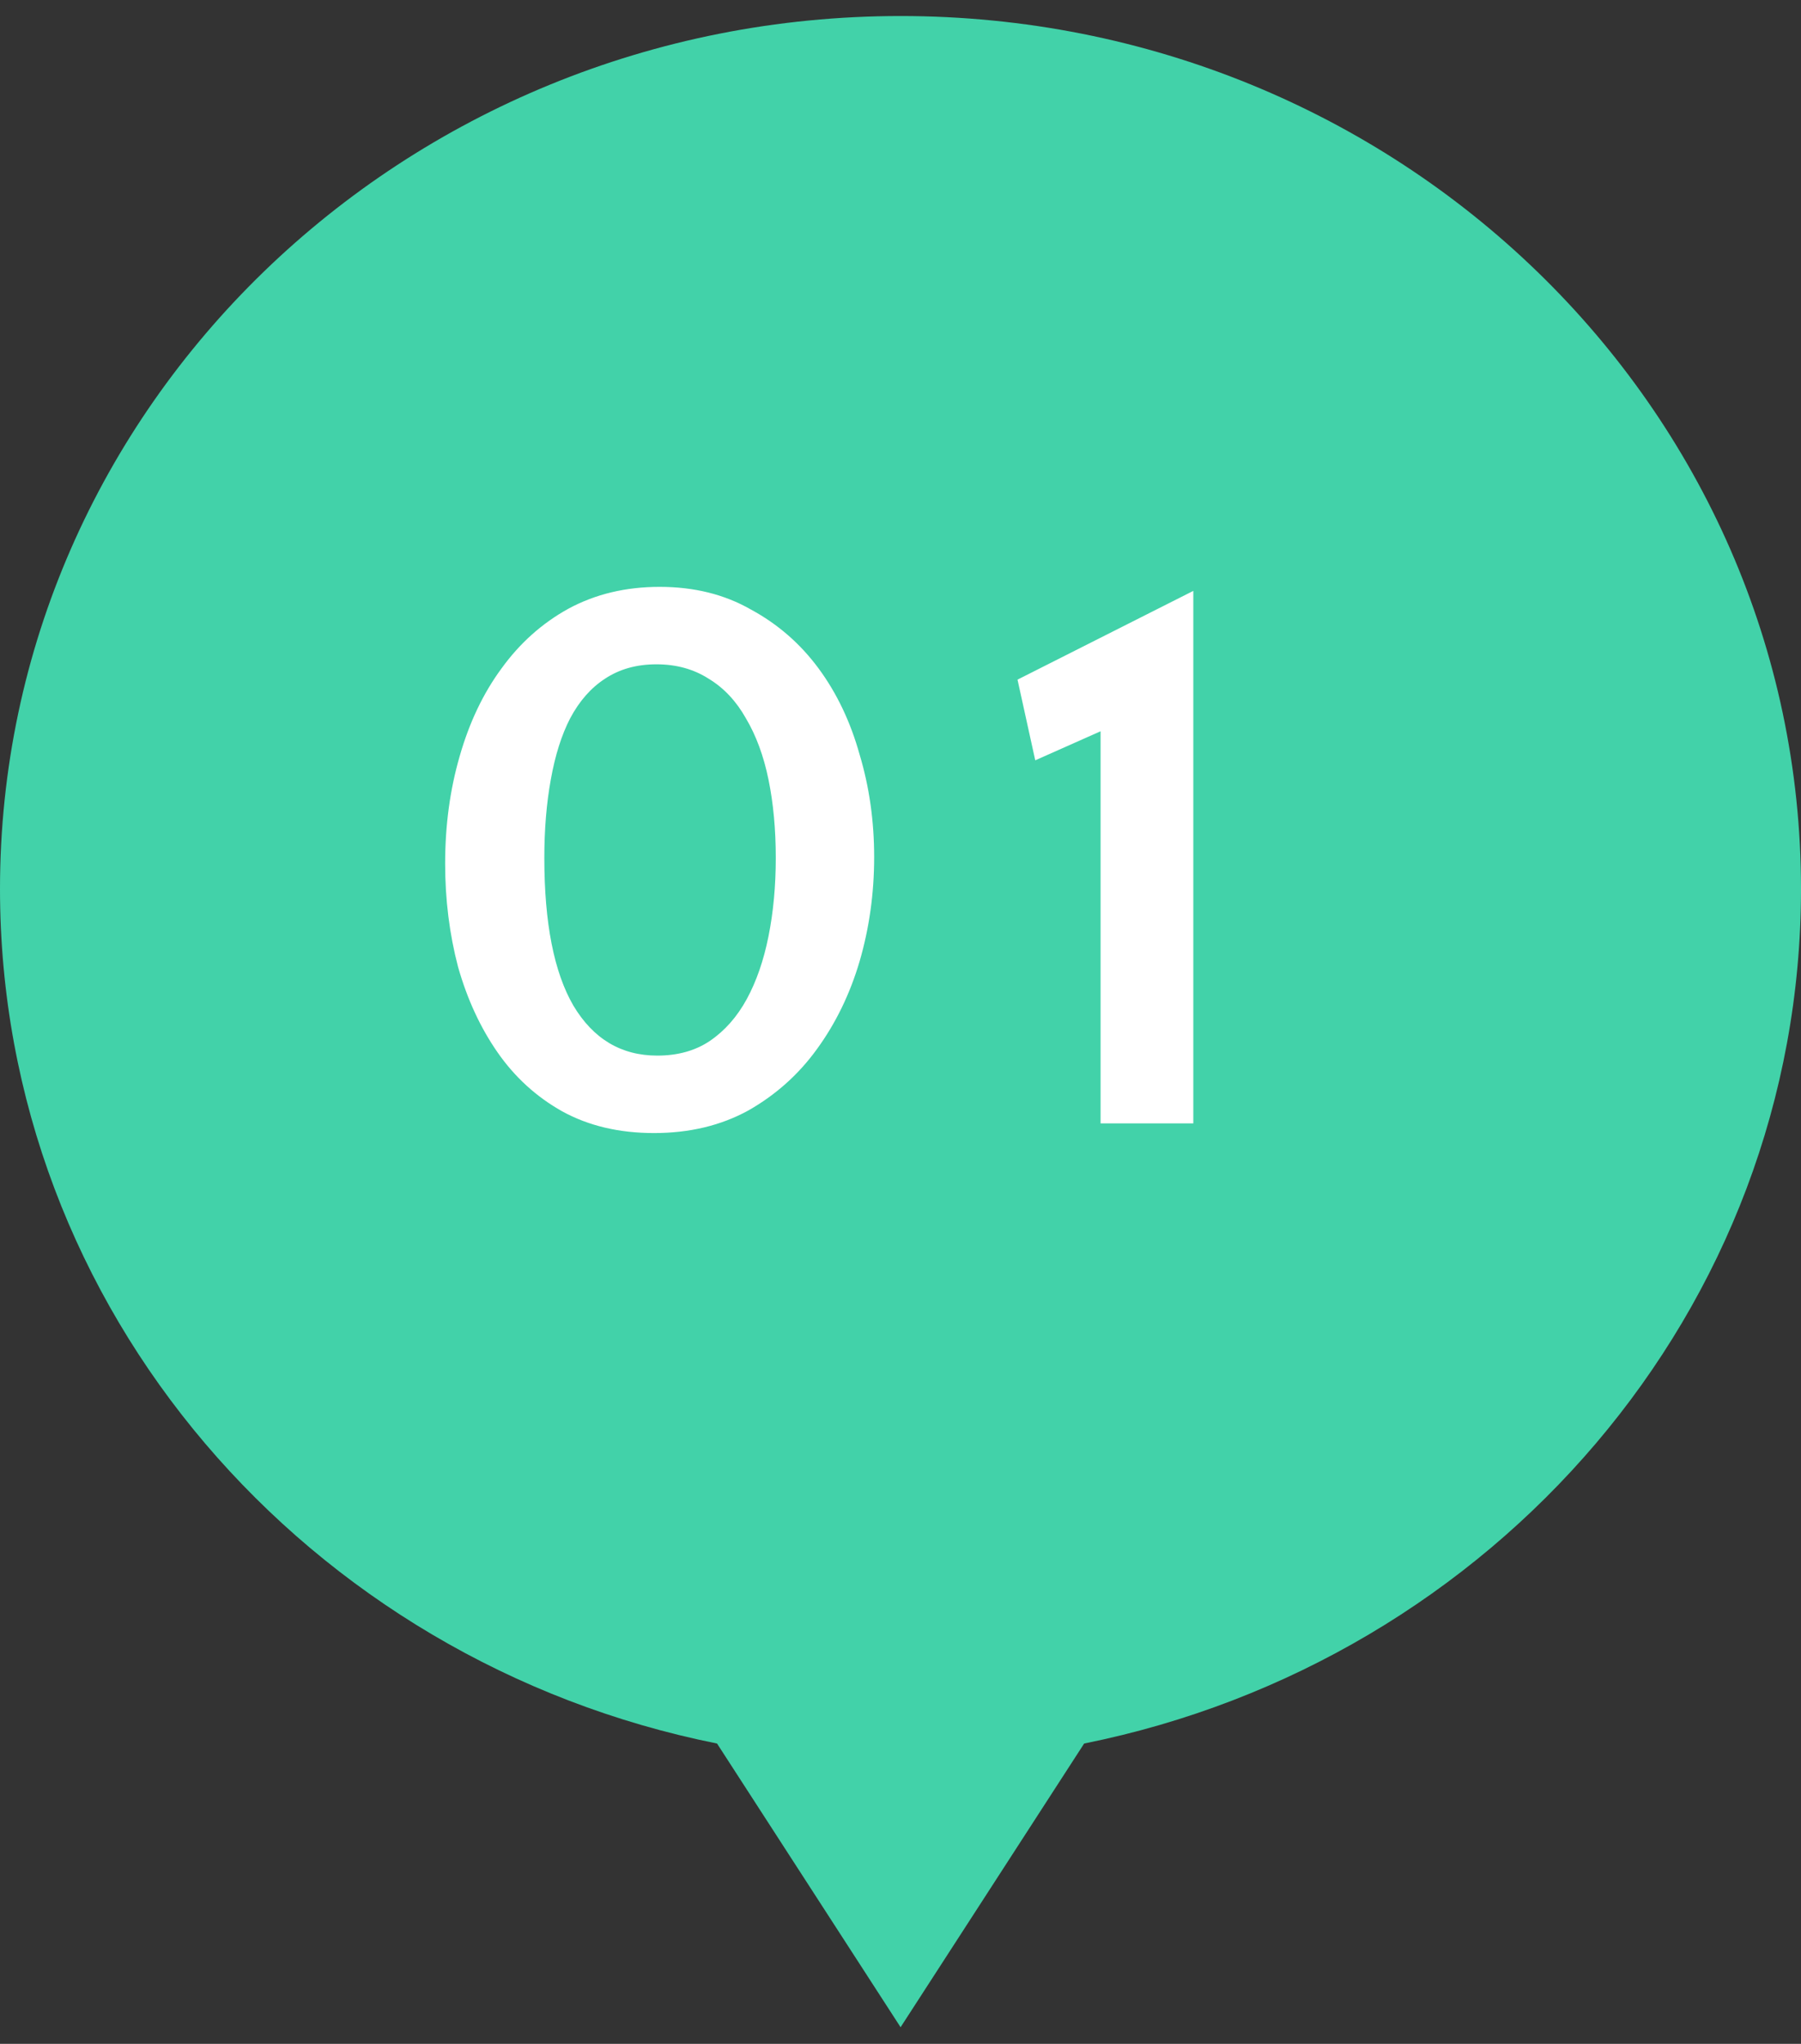 <svg width="67" height="76" viewBox="0 0 67 76" fill="none" xmlns="http://www.w3.org/2000/svg">
<rect x="0" y="0" width="67" height="76" fill="#333333" stroke="none"/>
<path d="M67 33.054C67 15.125 52.003 0.596 33.503 0.596C15.004 0.596 0 15.125 0 33.054C0 48.709 11.447 61.782 26.675 64.832L33.503 75.381L40.332 64.832C55.553 61.775 67 48.709 67 33.054Z" fill="#42D2A9"/>
<path d="M24.54 21.822C25.82 21.822 26.95 22.102 27.93 22.662C28.93 23.202 29.77 23.932 30.45 24.852C31.13 25.772 31.64 26.842 31.98 28.062C32.34 29.262 32.52 30.532 32.52 31.872C32.52 33.212 32.34 34.502 31.98 35.742C31.62 36.962 31.09 38.052 30.39 39.012C29.71 39.952 28.86 40.712 27.84 41.292C26.82 41.852 25.65 42.132 24.33 42.132C23.03 42.132 21.89 41.862 20.91 41.322C19.95 40.782 19.15 40.052 18.51 39.132C17.87 38.212 17.38 37.152 17.04 35.952C16.72 34.732 16.56 33.452 16.56 32.112C16.56 30.692 16.74 29.362 17.1 28.122C17.46 26.862 17.98 25.772 18.66 24.852C19.34 23.912 20.17 23.172 21.15 22.632C22.15 22.092 23.28 21.822 24.54 21.822ZM24.45 39.252C25.21 39.252 25.86 39.072 26.4 38.712C26.96 38.332 27.42 37.812 27.78 37.152C28.14 36.492 28.41 35.712 28.59 34.812C28.77 33.912 28.86 32.942 28.86 31.902C28.86 30.842 28.77 29.872 28.59 28.992C28.41 28.112 28.13 27.352 27.75 26.712C27.39 26.072 26.93 25.582 26.37 25.242C25.81 24.882 25.16 24.702 24.42 24.702C23.68 24.702 23.04 24.882 22.5 25.242C21.98 25.582 21.55 26.072 21.21 26.712C20.89 27.332 20.65 28.092 20.49 28.992C20.33 29.872 20.25 30.842 20.25 31.902C20.25 34.322 20.61 36.152 21.33 37.392C22.07 38.632 23.11 39.252 24.45 39.252ZM44.393 41.772H40.943V27.192L38.513 28.272L37.853 25.272L44.393 21.972V41.772Z" fill="white"/>
</svg>
